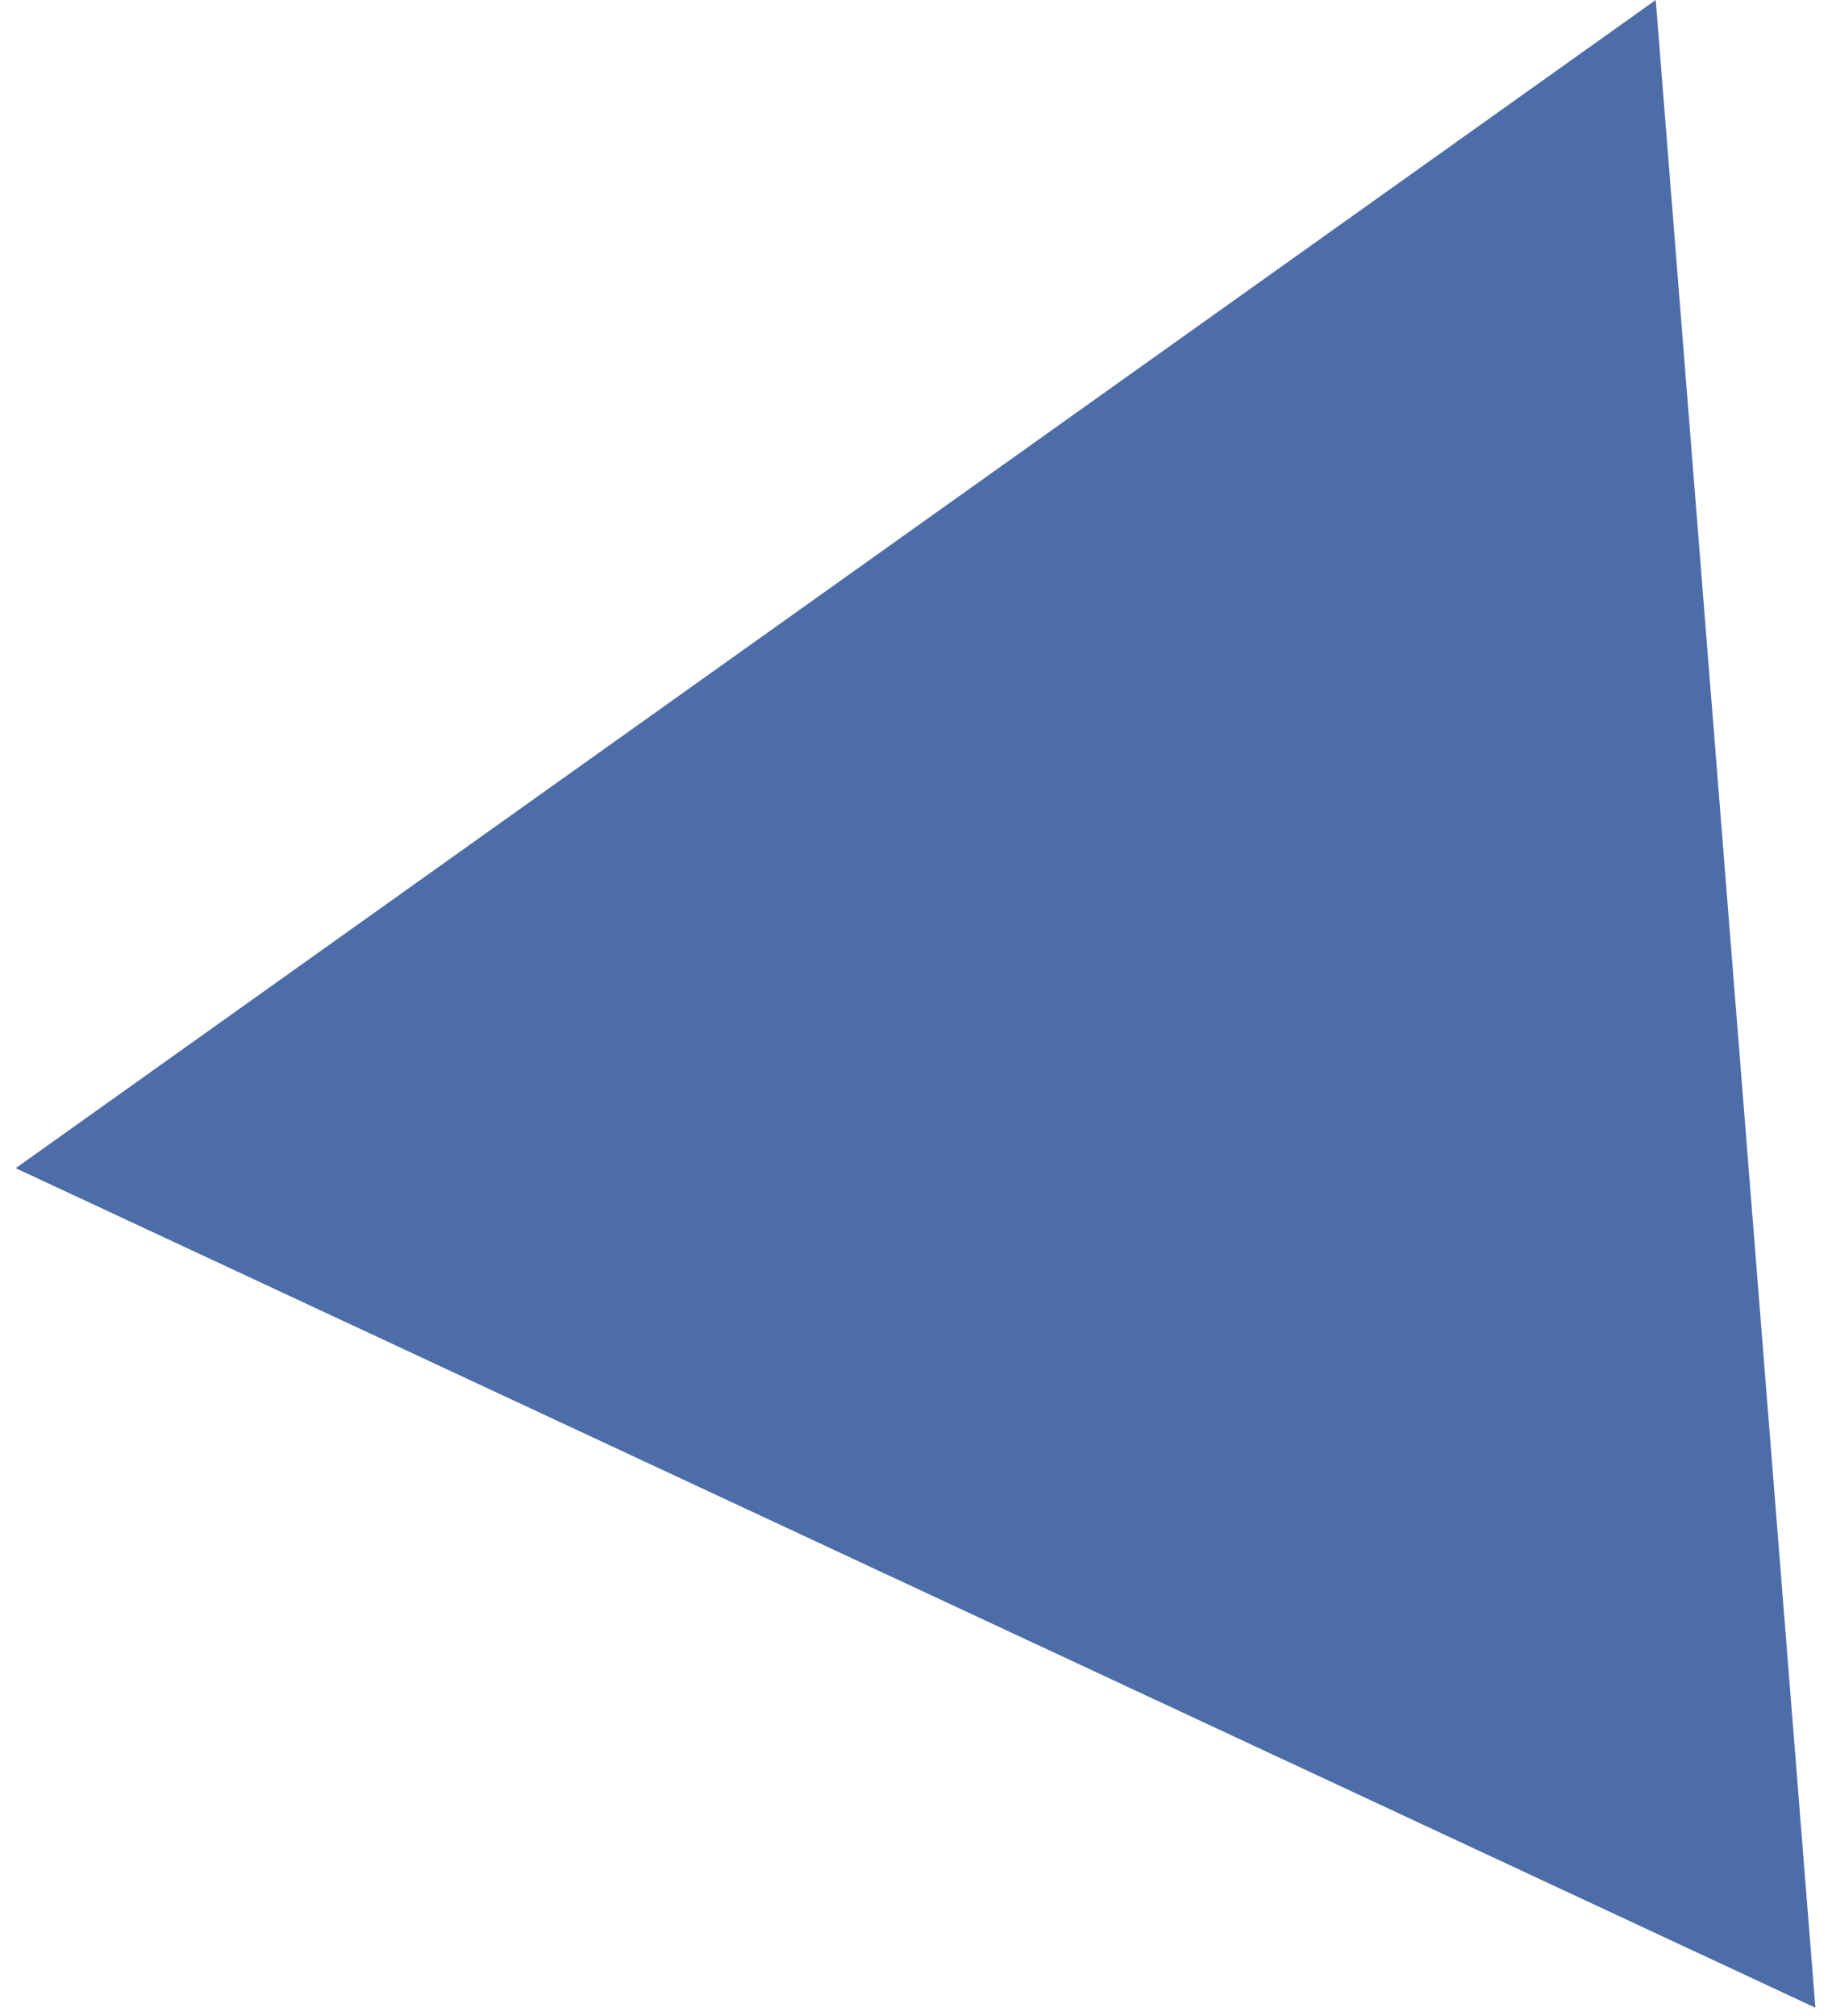 <svg width="40" height="44" viewBox="0 0 40 44" fill="none" xmlns="http://www.w3.org/2000/svg">
    <path d="M36.151 -3.5968e-05L39.637 43.819L0.343 25.496L36.151 -3.5968e-05Z"
        fill="#4C6DA7" />
</svg>
    